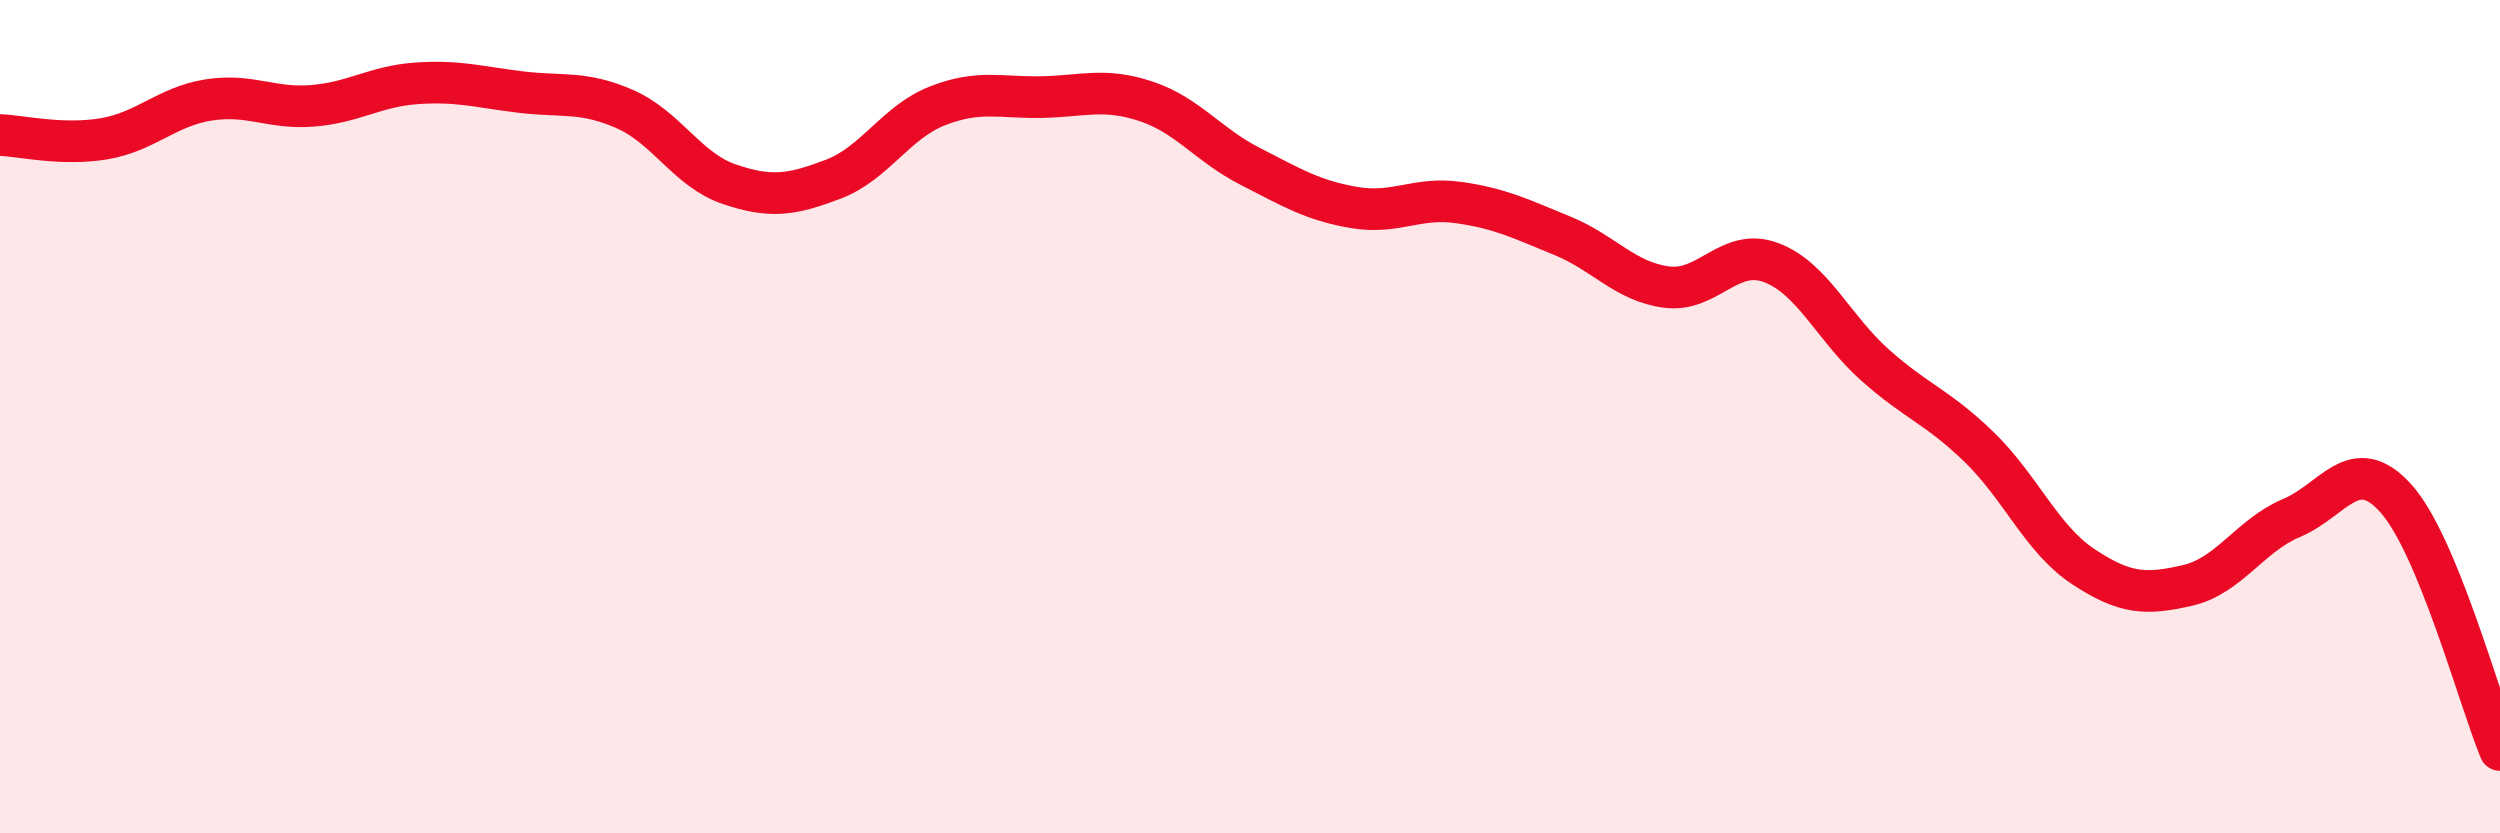 
    <svg width="60" height="20" viewBox="0 0 60 20" xmlns="http://www.w3.org/2000/svg">
      <path
        d="M 0,3.24 C 0.5,3.26 1.5,3.5 2.5,3.33 C 3.5,3.16 4,2.56 5,2.4 C 6,2.24 6.5,2.62 7.5,2.54 C 8.5,2.46 9,2.07 10,2 C 11,1.93 11.5,2.09 12.5,2.21 C 13.5,2.33 14,2.18 15,2.62 C 16,3.06 16.5,4.08 17.5,4.42 C 18.5,4.76 19,4.68 20,4.3 C 21,3.92 21.5,2.93 22.5,2.54 C 23.5,2.15 24,2.35 25,2.33 C 26,2.31 26.5,2.1 27.5,2.43 C 28.5,2.76 29,3.48 30,3.99 C 31,4.5 31.5,4.81 32.5,4.98 C 33.5,5.15 34,4.72 35,4.86 C 36,5 36.5,5.25 37.5,5.66 C 38.5,6.07 39,6.76 40,6.89 C 41,7.02 41.5,5.93 42.5,6.3 C 43.5,6.67 44,7.87 45,8.76 C 46,9.65 46.5,9.76 47.5,10.73 C 48.5,11.7 49,12.94 50,13.6 C 51,14.26 51.5,14.28 52.5,14.05 C 53.5,13.82 54,12.85 55,12.43 C 56,12.01 56.5,10.85 57.5,11.96 C 58.5,13.07 59.5,16.79 60,18L60 20L0 20Z"
        fill="#EB0A25"
        opacity="0.1"
        stroke-linecap="round"
        stroke-linejoin="round"
      />
      <path
        d="M 0,3.24 C 0.5,3.26 1.5,3.5 2.5,3.33 C 3.5,3.16 4,2.56 5,2.4 C 6,2.24 6.5,2.62 7.5,2.54 C 8.5,2.46 9,2.07 10,2 C 11,1.93 11.5,2.09 12.5,2.21 C 13.5,2.33 14,2.18 15,2.62 C 16,3.06 16.5,4.08 17.5,4.42 C 18.5,4.76 19,4.68 20,4.3 C 21,3.92 21.5,2.93 22.5,2.54 C 23.5,2.15 24,2.35 25,2.33 C 26,2.31 26.5,2.1 27.5,2.43 C 28.5,2.76 29,3.48 30,3.99 C 31,4.5 31.5,4.81 32.5,4.98 C 33.5,5.15 34,4.72 35,4.86 C 36,5 36.5,5.25 37.5,5.66 C 38.5,6.07 39,6.76 40,6.89 C 41,7.02 41.5,5.93 42.5,6.3 C 43.5,6.67 44,7.87 45,8.76 C 46,9.65 46.5,9.76 47.5,10.73 C 48.5,11.7 49,12.94 50,13.6 C 51,14.26 51.5,14.28 52.5,14.05 C 53.5,13.82 54,12.85 55,12.43 C 56,12.01 56.5,10.85 57.5,11.96 C 58.5,13.07 59.5,16.79 60,18"
        stroke="#EB0A25"
        stroke-width="1"
        fill="none"
        stroke-linecap="round"
        stroke-linejoin="round"
      />
    </svg>
  